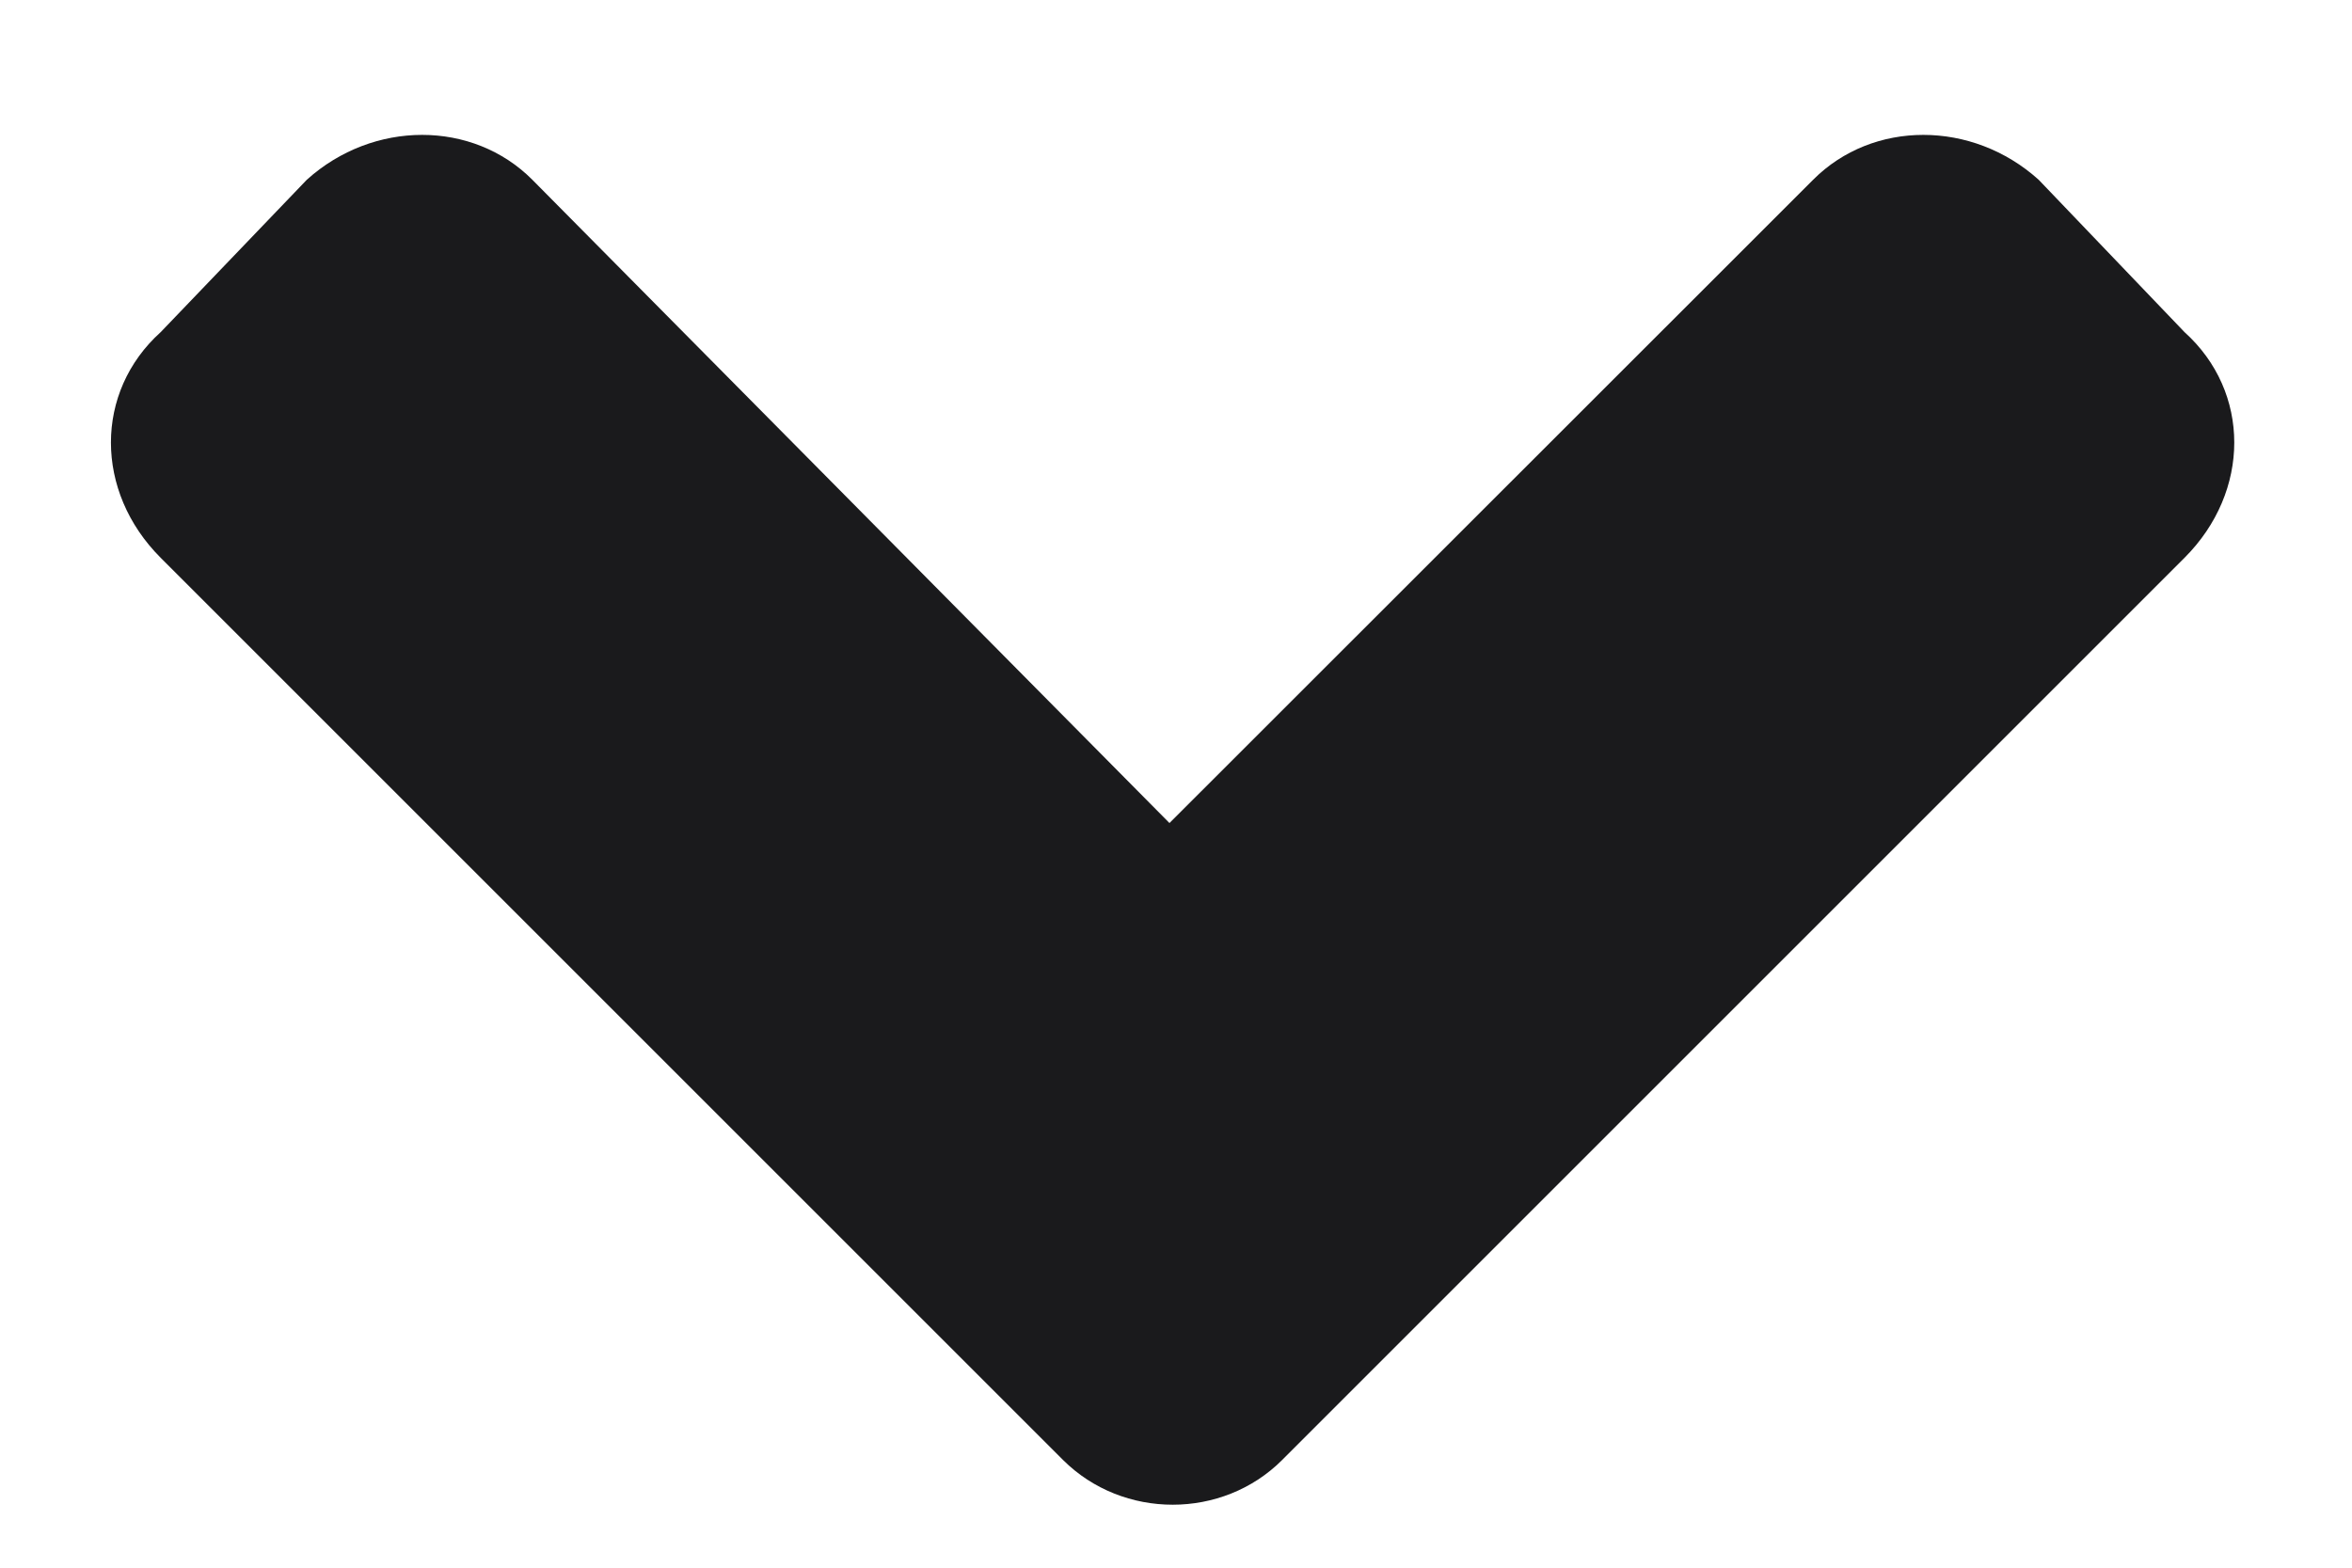 <svg width="9" height="6" viewBox="0 0 9 6" fill="none" xmlns="http://www.w3.org/2000/svg">
<path d="M4.068 5.588L0.615 2.135C0.361 1.881 0.361 1.5 0.615 1.271L1.174 0.688C1.428 0.459 1.809 0.459 2.037 0.688L4.475 3.15L6.938 0.688C7.166 0.459 7.547 0.459 7.801 0.688L8.359 1.271C8.613 1.5 8.613 1.881 8.359 2.135L4.906 5.588C4.678 5.816 4.297 5.816 4.068 5.588Z" fill="#1A1A1C"/>
</svg>
